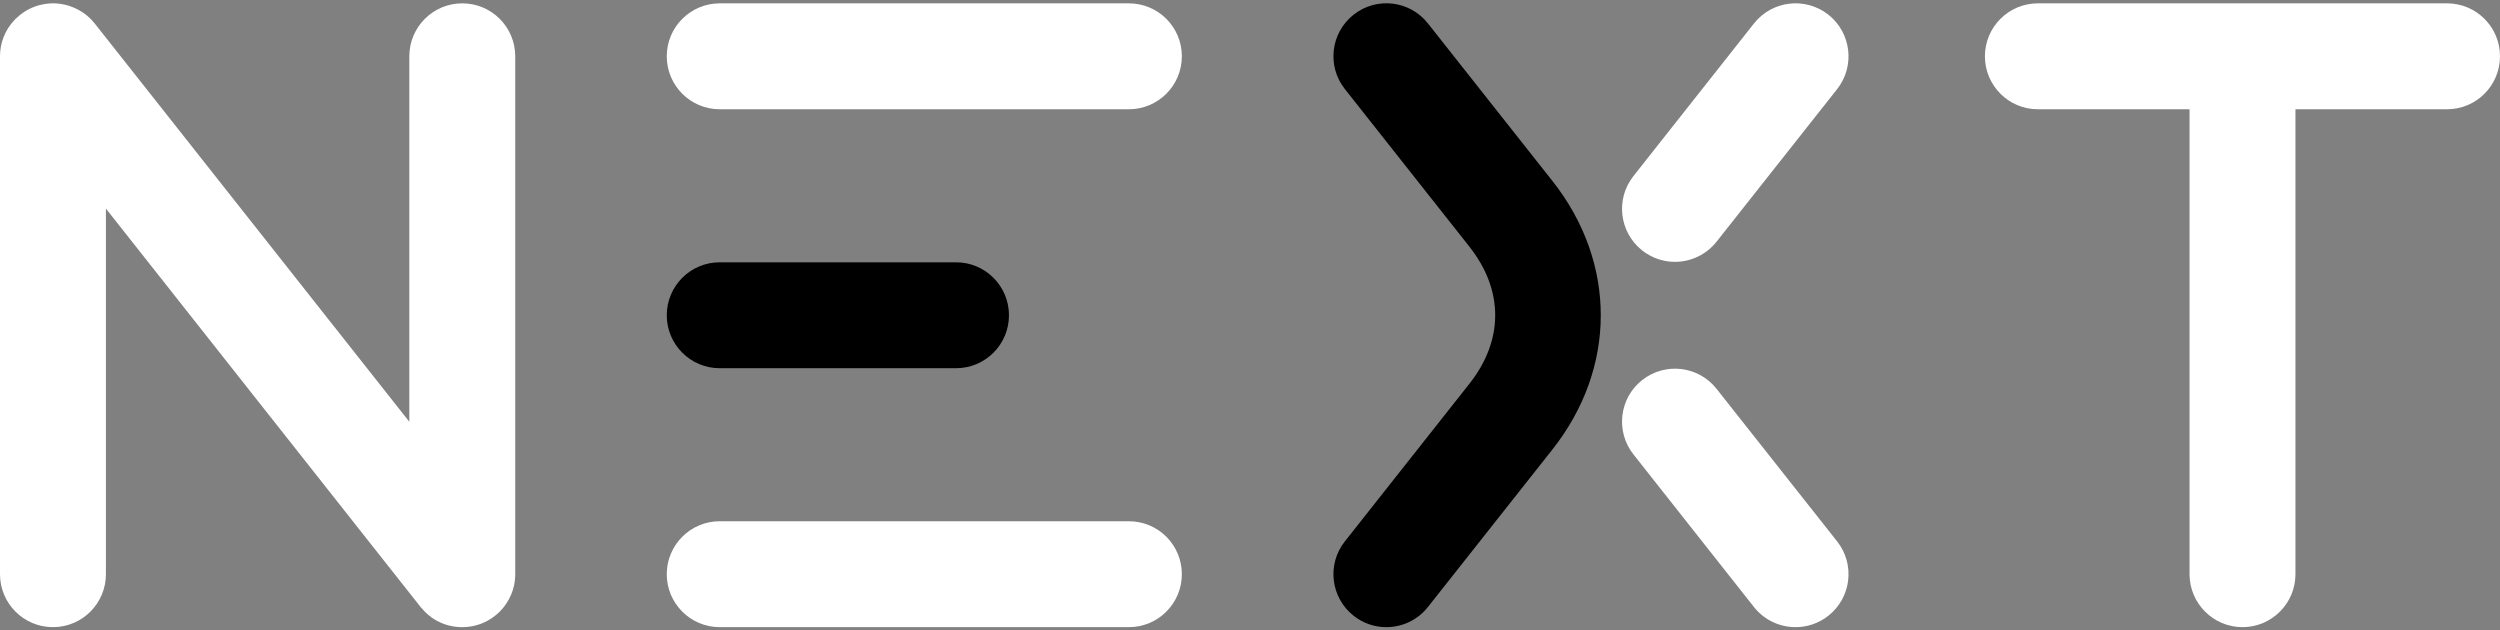 <svg class="next-logo" width="115" height="29" viewBox="0 0 115 29" fill="none" xmlns="http://www.w3.org/2000/svg">
<rect x="0" y="0" width="115" height="29" fill="#808080" stroke="none"/>
<path d="M115 2.59C115 3.933 113.911 5.026 112.564 5.026H105.591V26.413C105.591 27.756 104.498 28.849 103.155 28.849C101.812 28.849 100.719 27.756 100.719 26.413V5.026H93.742C92.395 5.026 91.306 3.933 91.306 2.59C91.306 1.247 92.395 0.154 93.742 0.154H112.564C113.911 0.154 115 1.244 115 2.59Z" fill="#FFFFFF" style="fill-opacity:1;"></path>
<path d="M84.507 24.903C85.342 25.957 85.161 27.488 84.106 28.323C83.657 28.678 83.125 28.849 82.596 28.849C81.876 28.849 81.166 28.532 80.682 27.923L75.139 20.904C74.304 19.847 74.485 18.315 75.539 17.484C76.597 16.649 78.128 16.83 78.96 17.884L84.507 24.903Z" fill="#FFFFFF" style="fill-opacity:1;"></path>
<path d="M54.365 2.59C54.365 3.933 53.276 5.026 51.929 5.026H33.107C31.76 5.026 30.671 3.933 30.671 2.59C30.671 1.247 31.76 0.154 33.107 0.154H51.929C53.276 0.154 54.365 1.244 54.365 2.59Z" fill="#FFFFFF" style="fill-opacity:1;"></path>
<path d="M54.365 26.413C54.365 27.756 53.276 28.849 51.929 28.849H33.107C31.76 28.849 30.671 27.756 30.671 26.413C30.671 25.07 31.76 23.977 33.107 23.977H51.929C53.276 23.977 54.365 25.066 54.365 26.413Z" fill="#FFFFFF" style="fill-opacity:1;"></path>
<path d="M84.507 4.101L78.96 11.119C78.48 11.725 77.766 12.045 77.046 12.045C76.52 12.045 75.984 11.871 75.539 11.519C74.485 10.684 74.304 9.153 75.139 8.099L80.682 1.08C81.517 0.022 83.049 -0.155 84.106 0.676C85.161 1.512 85.342 3.043 84.507 4.101Z" fill="#FFFFFF" style="fill-opacity:1;"></path>
<path d="M23.701 2.59V26.416C23.701 26.5 23.697 26.58 23.687 26.66C23.687 26.712 23.677 26.764 23.666 26.813C23.666 26.82 23.666 26.827 23.663 26.837C23.663 26.869 23.652 26.904 23.642 26.935V26.945C23.628 27.011 23.61 27.074 23.59 27.137C23.569 27.203 23.548 27.269 23.52 27.332C23.516 27.346 23.509 27.359 23.503 27.373C23.443 27.516 23.367 27.648 23.283 27.773C23.248 27.826 23.214 27.874 23.175 27.923C23.165 27.937 23.154 27.948 23.144 27.961C23.095 28.021 23.043 28.076 22.991 28.132C22.921 28.198 22.852 28.264 22.775 28.323C22.664 28.41 22.546 28.49 22.424 28.556C22.358 28.591 22.285 28.626 22.212 28.657C22.152 28.685 22.09 28.706 22.024 28.727C21.982 28.741 21.937 28.755 21.895 28.765C21.87 28.772 21.85 28.779 21.825 28.783C21.79 28.793 21.752 28.8 21.717 28.807C21.651 28.821 21.582 28.828 21.512 28.835C21.432 28.845 21.349 28.849 21.265 28.849C21.181 28.849 21.098 28.845 21.014 28.835C20.966 28.835 20.913 28.824 20.865 28.814C20.858 28.814 20.851 28.814 20.844 28.814C20.806 28.811 20.771 28.803 20.736 28.793H20.733C20.677 28.783 20.618 28.765 20.566 28.751C20.534 28.741 20.503 28.73 20.472 28.72C20.419 28.703 20.367 28.682 20.315 28.661C20.242 28.63 20.172 28.595 20.103 28.56C20.023 28.515 19.943 28.466 19.863 28.41C19.748 28.327 19.64 28.236 19.543 28.139C19.487 28.083 19.435 28.024 19.386 27.965C19.372 27.954 19.361 27.941 19.351 27.927L4.872 9.595V26.413C4.872 27.756 3.783 28.849 2.436 28.849C1.089 28.849 0 27.756 0 26.413V2.59C0 1.964 0.233 1.4 0.623 0.969C0.686 0.899 0.755 0.833 0.825 0.77C0.86 0.739 0.898 0.708 0.936 0.676C1.103 0.544 1.284 0.44 1.468 0.356C1.531 0.328 1.594 0.304 1.656 0.283C1.722 0.262 1.785 0.241 1.851 0.228C1.9 0.214 1.952 0.203 2.004 0.196C2.064 0.182 2.126 0.172 2.189 0.168C2.265 0.158 2.349 0.154 2.429 0.154H2.439C2.523 0.154 2.606 0.154 2.686 0.168C2.739 0.168 2.791 0.179 2.843 0.189C2.888 0.196 2.933 0.203 2.975 0.214C3.038 0.228 3.1 0.245 3.16 0.262C3.236 0.287 3.313 0.315 3.386 0.346C3.459 0.377 3.529 0.412 3.598 0.447C3.883 0.596 4.144 0.809 4.357 1.08L18.829 19.401V2.59C18.829 1.244 19.918 0.154 21.265 0.154C22.612 0.154 23.701 1.244 23.701 2.59Z" fill="#FFFFFF" style="fill-opacity:1;"></path>
<path d="M0.825 0.77C0.755 0.833 0.686 0.899 0.623 0.969C0.682 0.896 0.752 0.826 0.825 0.77Z" fill="#FFFFFF" style="fill-opacity:1;"></path>
<path d="M0.936 0.676C1.1 0.544 1.277 0.436 1.468 0.356C1.284 0.44 1.103 0.544 0.936 0.676Z" fill="#FFFFFF" style="fill-opacity:1;"></path>
<path d="M23.283 27.773C23.367 27.648 23.443 27.516 23.502 27.373C23.443 27.512 23.37 27.648 23.283 27.773Z" fill="#FFFFFF" style="fill-opacity:1;"></path>
<path class="logo-color-category1" id="logo-color-category1" d="M63.77 28.849C63.242 28.849 62.709 28.678 62.264 28.323C61.209 27.488 61.028 25.957 61.864 24.903L67.591 17.654C69.175 15.65 69.175 13.35 67.591 11.345L61.864 4.097C61.028 3.043 61.209 1.508 62.264 0.676C63.322 -0.159 64.853 0.022 65.684 1.077L71.412 8.325C74.377 12.076 74.377 16.924 71.412 20.675L65.684 27.923C65.204 28.532 64.491 28.849 63.77 28.849Z" fill="#4F62FF" style="fill:#4F62FF;fill:color(display-p3 0.308 0.386 1);fill-opacity:1;"></path>
<path class="logo-color-category1" id="logo-color-category2" d="M43.978 16.938H33.107C31.76 16.938 30.671 15.845 30.671 14.502C30.671 13.158 31.76 12.066 33.107 12.066H43.978C45.324 12.066 46.413 13.158 46.413 14.502C46.413 15.845 45.324 16.938 43.978 16.938Z" fill="#4F62FF" style="fill:#4F62FF;fill:color(display-p3 0.308 0.386 1);fill-opacity:1;"></path>
</svg>